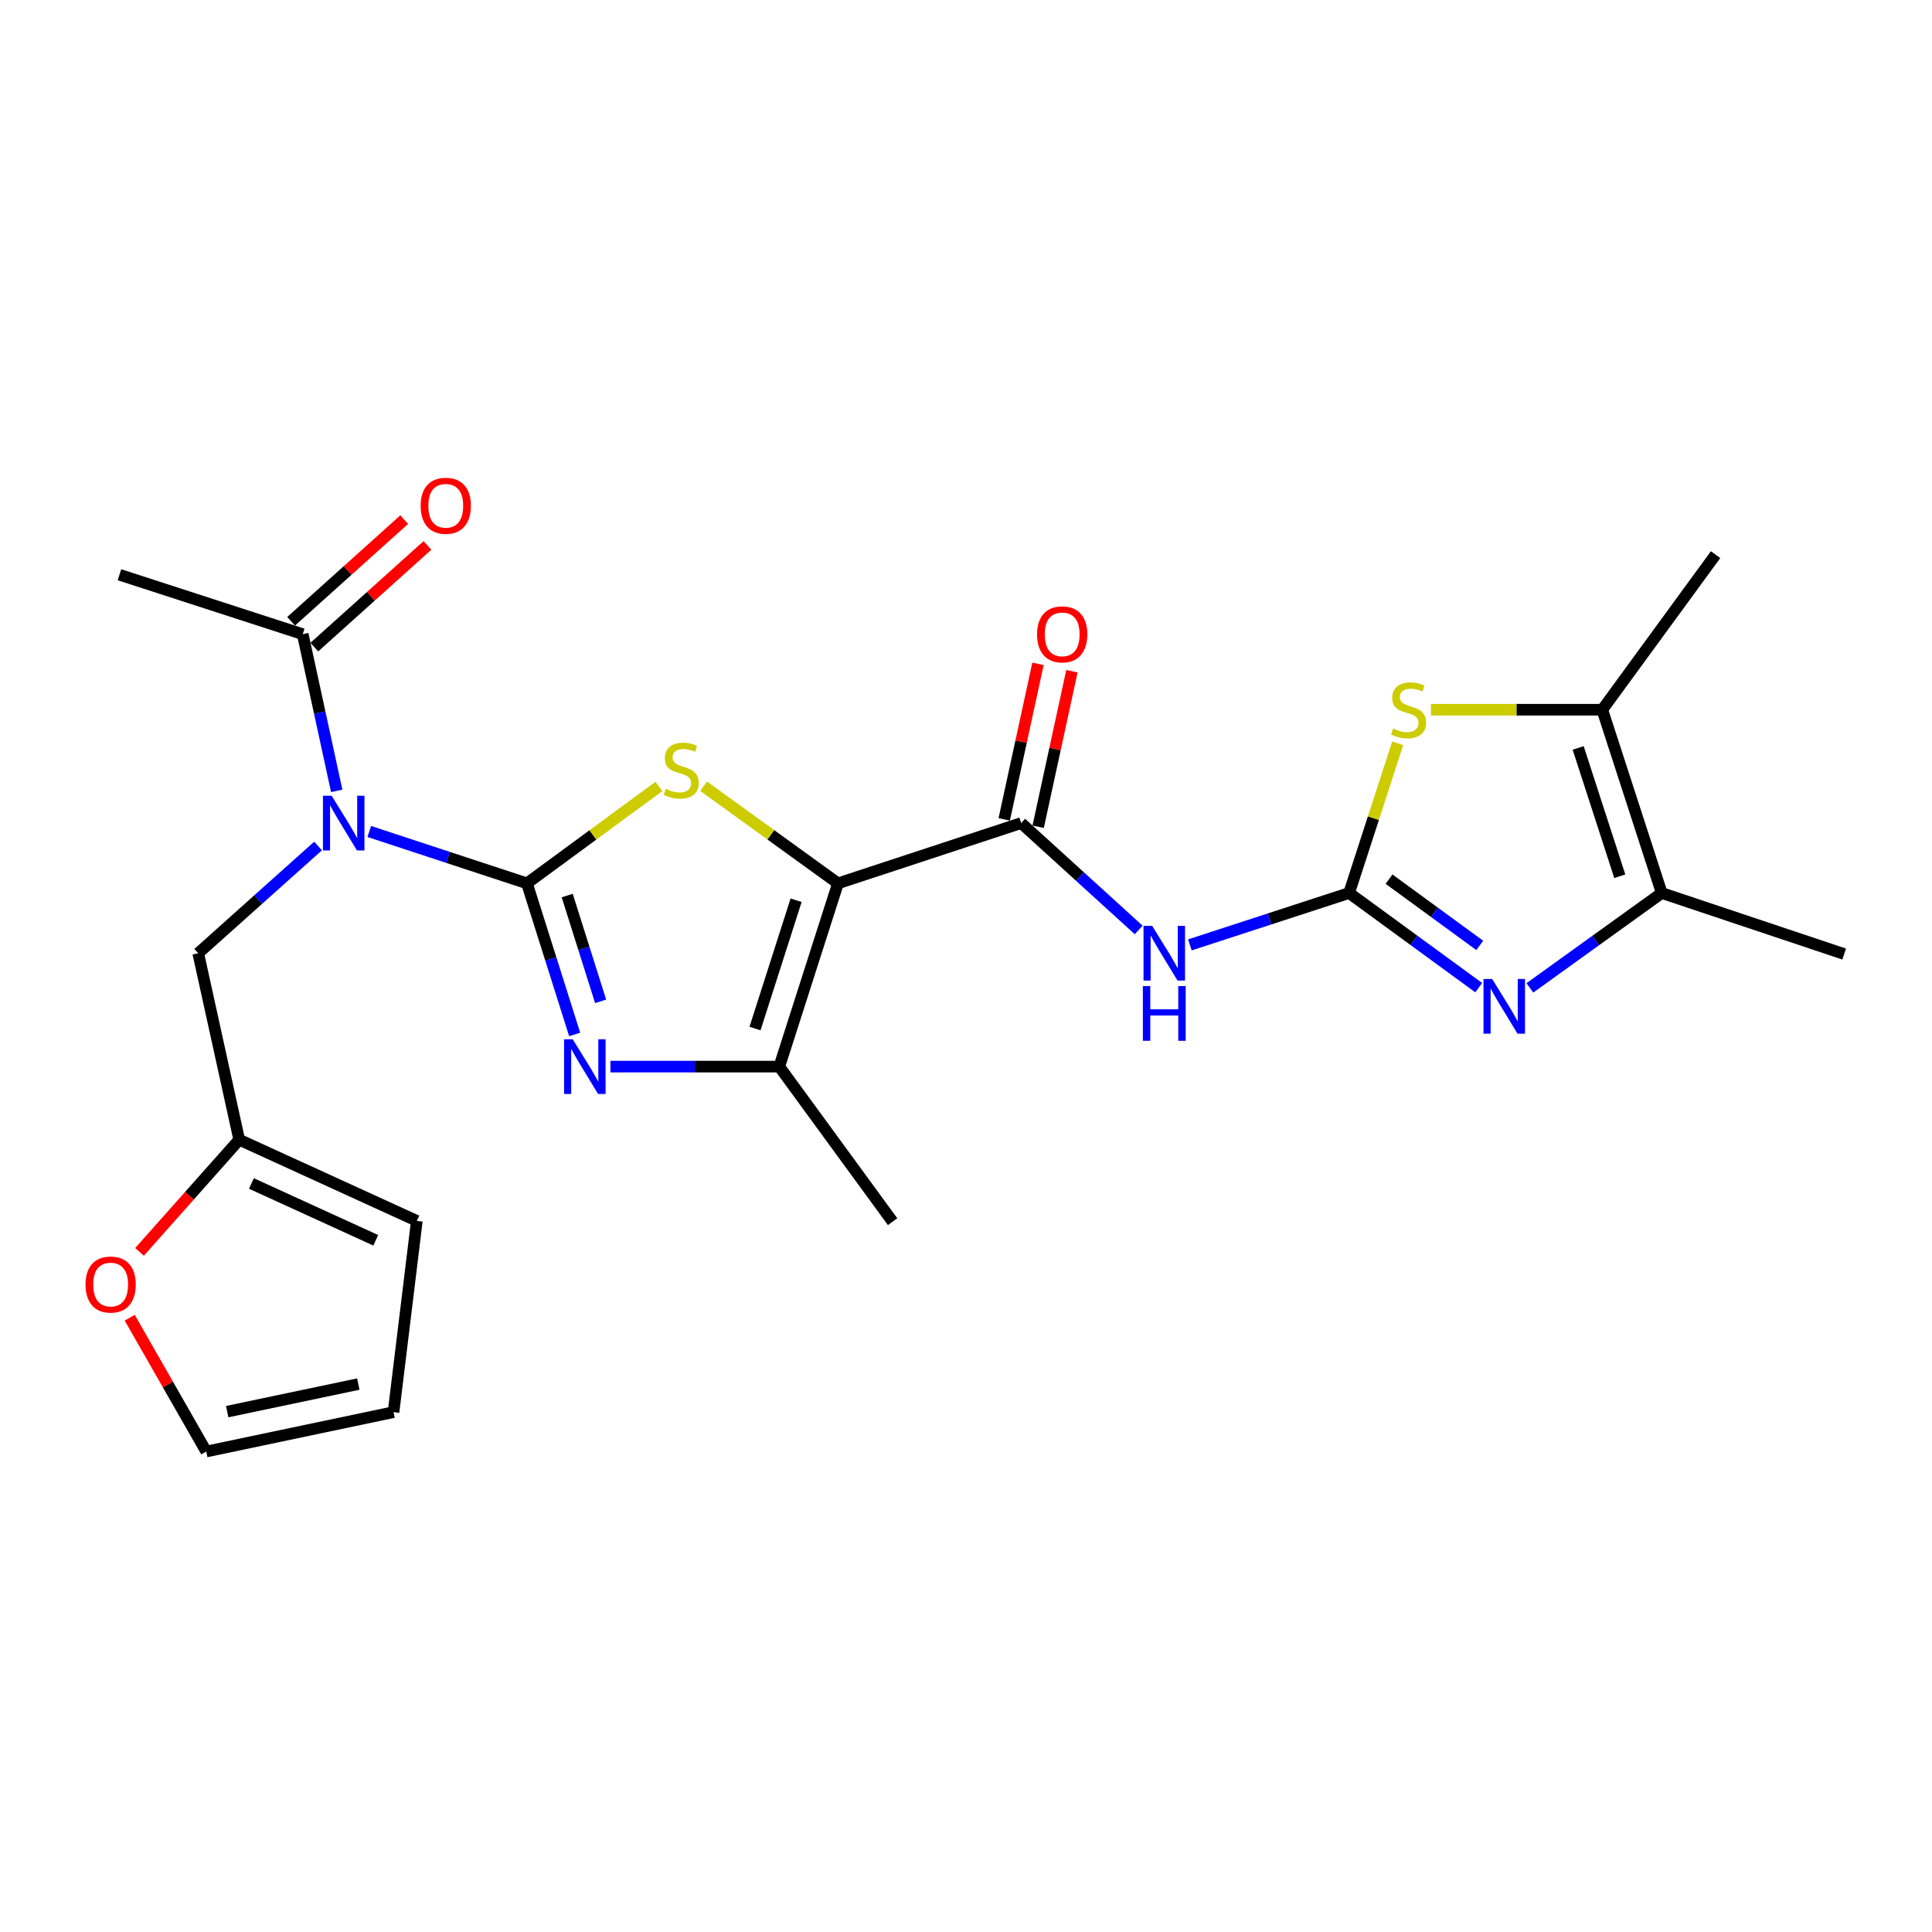 <?xml version='1.0' encoding='iso-8859-1'?>
<svg version='1.1' baseProfile='full'
              xmlns='http://www.w3.org/2000/svg'
                      xmlns:rdkit='http://www.rdkit.org/xml'
                      xmlns:xlink='http://www.w3.org/1999/xlink'
                  xml:space='preserve'
width='1000px' height='1000px' viewBox='0 0 1000 1000'>
<!-- END OF HEADER -->
<rect style='opacity:1.0;fill:#FFFFFF;stroke:none' width='1000' height='1000' x='0' y='0'> </rect>
<path class='bond-1' d='M 272.741,457.224 L 306.894,432.142' style='fill:none;fill-rule:evenodd;stroke:#000000;stroke-width:6px;stroke-linecap:butt;stroke-linejoin:miter;stroke-opacity:1' />
<path class='bond-1' d='M 306.894,432.142 L 341.047,407.061' style='fill:none;fill-rule:evenodd;stroke:#CCCC00;stroke-width:6px;stroke-linecap:butt;stroke-linejoin:miter;stroke-opacity:1' />
<path class='bond-3' d='M 272.741,457.224 L 285.092,496.327' style='fill:none;fill-rule:evenodd;stroke:#000000;stroke-width:6px;stroke-linecap:butt;stroke-linejoin:miter;stroke-opacity:1' />
<path class='bond-3' d='M 285.092,496.327 L 297.443,535.43' style='fill:none;fill-rule:evenodd;stroke:#0000FF;stroke-width:6px;stroke-linecap:butt;stroke-linejoin:miter;stroke-opacity:1' />
<path class='bond-3' d='M 293.588,463.541 L 302.233,490.913' style='fill:none;fill-rule:evenodd;stroke:#000000;stroke-width:6px;stroke-linecap:butt;stroke-linejoin:miter;stroke-opacity:1' />
<path class='bond-3' d='M 302.233,490.913 L 310.879,518.285' style='fill:none;fill-rule:evenodd;stroke:#0000FF;stroke-width:6px;stroke-linecap:butt;stroke-linejoin:miter;stroke-opacity:1' />
<path class='bond-4' d='M 272.741,457.224 L 231.938,443.798' style='fill:none;fill-rule:evenodd;stroke:#000000;stroke-width:6px;stroke-linecap:butt;stroke-linejoin:miter;stroke-opacity:1' />
<path class='bond-4' d='M 231.938,443.798 L 191.135,430.371' style='fill:none;fill-rule:evenodd;stroke:#0000FF;stroke-width:6px;stroke-linecap:butt;stroke-linejoin:miter;stroke-opacity:1' />
<path class='bond-0' d='M 433.735,457.224 L 398.961,432.085' style='fill:none;fill-rule:evenodd;stroke:#000000;stroke-width:6px;stroke-linecap:butt;stroke-linejoin:miter;stroke-opacity:1' />
<path class='bond-0' d='M 398.961,432.085 L 364.187,406.946' style='fill:none;fill-rule:evenodd;stroke:#CCCC00;stroke-width:6px;stroke-linecap:butt;stroke-linejoin:miter;stroke-opacity:1' />
<path class='bond-5' d='M 433.735,457.224 L 528.568,426.016' style='fill:none;fill-rule:evenodd;stroke:#000000;stroke-width:6px;stroke-linecap:butt;stroke-linejoin:miter;stroke-opacity:1' />
<path class='bond-25' d='M 433.735,457.224 L 403.356,552.077' style='fill:none;fill-rule:evenodd;stroke:#000000;stroke-width:6px;stroke-linecap:butt;stroke-linejoin:miter;stroke-opacity:1' />
<path class='bond-25' d='M 412.059,465.969 L 390.793,532.366' style='fill:none;fill-rule:evenodd;stroke:#000000;stroke-width:6px;stroke-linecap:butt;stroke-linejoin:miter;stroke-opacity:1' />
<path class='bond-2' d='M 698.3,462.218 L 657.092,475.647' style='fill:none;fill-rule:evenodd;stroke:#000000;stroke-width:6px;stroke-linecap:butt;stroke-linejoin:miter;stroke-opacity:1' />
<path class='bond-2' d='M 657.092,475.647 L 615.884,489.076' style='fill:none;fill-rule:evenodd;stroke:#0000FF;stroke-width:6px;stroke-linecap:butt;stroke-linejoin:miter;stroke-opacity:1' />
<path class='bond-6' d='M 698.3,462.218 L 731.838,486.713' style='fill:none;fill-rule:evenodd;stroke:#000000;stroke-width:6px;stroke-linecap:butt;stroke-linejoin:miter;stroke-opacity:1' />
<path class='bond-6' d='M 731.838,486.713 L 765.376,511.209' style='fill:none;fill-rule:evenodd;stroke:#0000FF;stroke-width:6px;stroke-linecap:butt;stroke-linejoin:miter;stroke-opacity:1' />
<path class='bond-6' d='M 718.963,455.05 L 742.44,472.197' style='fill:none;fill-rule:evenodd;stroke:#000000;stroke-width:6px;stroke-linecap:butt;stroke-linejoin:miter;stroke-opacity:1' />
<path class='bond-6' d='M 742.44,472.197 L 765.917,489.344' style='fill:none;fill-rule:evenodd;stroke:#0000FF;stroke-width:6px;stroke-linecap:butt;stroke-linejoin:miter;stroke-opacity:1' />
<path class='bond-9' d='M 698.3,462.218 L 710.871,423.473' style='fill:none;fill-rule:evenodd;stroke:#000000;stroke-width:6px;stroke-linecap:butt;stroke-linejoin:miter;stroke-opacity:1' />
<path class='bond-9' d='M 710.871,423.473 L 723.441,384.728' style='fill:none;fill-rule:evenodd;stroke:#CCCC00;stroke-width:6px;stroke-linecap:butt;stroke-linejoin:miter;stroke-opacity:1' />
<path class='bond-7' d='M 315.957,552.077 L 359.657,552.077' style='fill:none;fill-rule:evenodd;stroke:#0000FF;stroke-width:6px;stroke-linecap:butt;stroke-linejoin:miter;stroke-opacity:1' />
<path class='bond-7' d='M 359.657,552.077 L 403.356,552.077' style='fill:none;fill-rule:evenodd;stroke:#000000;stroke-width:6px;stroke-linecap:butt;stroke-linejoin:miter;stroke-opacity:1' />
<path class='bond-12' d='M 174.284,409.355 L 165.485,368.806' style='fill:none;fill-rule:evenodd;stroke:#0000FF;stroke-width:6px;stroke-linecap:butt;stroke-linejoin:miter;stroke-opacity:1' />
<path class='bond-12' d='M 165.485,368.806 L 156.687,328.257' style='fill:none;fill-rule:evenodd;stroke:#000000;stroke-width:6px;stroke-linecap:butt;stroke-linejoin:miter;stroke-opacity:1' />
<path class='bond-13' d='M 164.633,437.887 L 133.616,465.641' style='fill:none;fill-rule:evenodd;stroke:#0000FF;stroke-width:6px;stroke-linecap:butt;stroke-linejoin:miter;stroke-opacity:1' />
<path class='bond-13' d='M 133.616,465.641 L 102.6,493.396' style='fill:none;fill-rule:evenodd;stroke:#000000;stroke-width:6px;stroke-linecap:butt;stroke-linejoin:miter;stroke-opacity:1' />
<path class='bond-8' d='M 528.568,426.016 L 558.976,453.682' style='fill:none;fill-rule:evenodd;stroke:#000000;stroke-width:6px;stroke-linecap:butt;stroke-linejoin:miter;stroke-opacity:1' />
<path class='bond-8' d='M 558.976,453.682 L 589.385,481.347' style='fill:none;fill-rule:evenodd;stroke:#0000FF;stroke-width:6px;stroke-linecap:butt;stroke-linejoin:miter;stroke-opacity:1' />
<path class='bond-16' d='M 537.351,427.923 L 546.088,387.674' style='fill:none;fill-rule:evenodd;stroke:#000000;stroke-width:6px;stroke-linecap:butt;stroke-linejoin:miter;stroke-opacity:1' />
<path class='bond-16' d='M 546.088,387.674 L 554.826,347.425' style='fill:none;fill-rule:evenodd;stroke:#FF0000;stroke-width:6px;stroke-linecap:butt;stroke-linejoin:miter;stroke-opacity:1' />
<path class='bond-16' d='M 519.784,424.109 L 528.522,383.861' style='fill:none;fill-rule:evenodd;stroke:#000000;stroke-width:6px;stroke-linecap:butt;stroke-linejoin:miter;stroke-opacity:1' />
<path class='bond-16' d='M 528.522,383.861 L 537.259,343.612' style='fill:none;fill-rule:evenodd;stroke:#FF0000;stroke-width:6px;stroke-linecap:butt;stroke-linejoin:miter;stroke-opacity:1' />
<path class='bond-10' d='M 791.852,511.334 L 825.982,486.776' style='fill:none;fill-rule:evenodd;stroke:#0000FF;stroke-width:6px;stroke-linecap:butt;stroke-linejoin:miter;stroke-opacity:1' />
<path class='bond-10' d='M 825.982,486.776 L 860.112,462.218' style='fill:none;fill-rule:evenodd;stroke:#000000;stroke-width:6px;stroke-linecap:butt;stroke-linejoin:miter;stroke-opacity:1' />
<path class='bond-21' d='M 403.356,552.077 L 462.007,632.339' style='fill:none;fill-rule:evenodd;stroke:#000000;stroke-width:6px;stroke-linecap:butt;stroke-linejoin:miter;stroke-opacity:1' />
<path class='bond-11' d='M 740.665,367.355 L 784.999,367.355' style='fill:none;fill-rule:evenodd;stroke:#CCCC00;stroke-width:6px;stroke-linecap:butt;stroke-linejoin:miter;stroke-opacity:1' />
<path class='bond-11' d='M 784.999,367.355 L 829.334,367.355' style='fill:none;fill-rule:evenodd;stroke:#000000;stroke-width:6px;stroke-linecap:butt;stroke-linejoin:miter;stroke-opacity:1' />
<path class='bond-22' d='M 860.112,462.218 L 954.545,493.815' style='fill:none;fill-rule:evenodd;stroke:#000000;stroke-width:6px;stroke-linecap:butt;stroke-linejoin:miter;stroke-opacity:1' />
<path class='bond-27' d='M 860.112,462.218 L 829.334,367.355' style='fill:none;fill-rule:evenodd;stroke:#000000;stroke-width:6px;stroke-linecap:butt;stroke-linejoin:miter;stroke-opacity:1' />
<path class='bond-27' d='M 838.397,453.536 L 816.852,387.132' style='fill:none;fill-rule:evenodd;stroke:#000000;stroke-width:6px;stroke-linecap:butt;stroke-linejoin:miter;stroke-opacity:1' />
<path class='bond-23' d='M 829.334,367.355 L 887.985,287.083' style='fill:none;fill-rule:evenodd;stroke:#000000;stroke-width:6px;stroke-linecap:butt;stroke-linejoin:miter;stroke-opacity:1' />
<path class='bond-17' d='M 162.696,334.942 L 191.971,308.628' style='fill:none;fill-rule:evenodd;stroke:#000000;stroke-width:6px;stroke-linecap:butt;stroke-linejoin:miter;stroke-opacity:1' />
<path class='bond-17' d='M 191.971,308.628 L 221.247,282.313' style='fill:none;fill-rule:evenodd;stroke:#FF0000;stroke-width:6px;stroke-linecap:butt;stroke-linejoin:miter;stroke-opacity:1' />
<path class='bond-17' d='M 150.679,321.573 L 179.955,295.259' style='fill:none;fill-rule:evenodd;stroke:#000000;stroke-width:6px;stroke-linecap:butt;stroke-linejoin:miter;stroke-opacity:1' />
<path class='bond-17' d='M 179.955,295.259 L 209.231,268.944' style='fill:none;fill-rule:evenodd;stroke:#FF0000;stroke-width:6px;stroke-linecap:butt;stroke-linejoin:miter;stroke-opacity:1' />
<path class='bond-24' d='M 156.687,328.257 L 61.835,297.489' style='fill:none;fill-rule:evenodd;stroke:#000000;stroke-width:6px;stroke-linecap:butt;stroke-linejoin:miter;stroke-opacity:1' />
<path class='bond-14' d='M 102.6,493.396 L 123.821,589.916' style='fill:none;fill-rule:evenodd;stroke:#000000;stroke-width:6px;stroke-linecap:butt;stroke-linejoin:miter;stroke-opacity:1' />
<path class='bond-15' d='M 123.821,589.916 L 98.023,618.943' style='fill:none;fill-rule:evenodd;stroke:#000000;stroke-width:6px;stroke-linecap:butt;stroke-linejoin:miter;stroke-opacity:1' />
<path class='bond-15' d='M 98.023,618.943 L 72.224,647.971' style='fill:none;fill-rule:evenodd;stroke:#FF0000;stroke-width:6px;stroke-linecap:butt;stroke-linejoin:miter;stroke-opacity:1' />
<path class='bond-18' d='M 123.821,589.916 L 215.748,631.93' style='fill:none;fill-rule:evenodd;stroke:#000000;stroke-width:6px;stroke-linecap:butt;stroke-linejoin:miter;stroke-opacity:1' />
<path class='bond-18' d='M 130.138,612.567 L 194.487,641.977' style='fill:none;fill-rule:evenodd;stroke:#000000;stroke-width:6px;stroke-linecap:butt;stroke-linejoin:miter;stroke-opacity:1' />
<path class='bond-19' d='M 67.138,682.047 L 86.946,716.678' style='fill:none;fill-rule:evenodd;stroke:#FF0000;stroke-width:6px;stroke-linecap:butt;stroke-linejoin:miter;stroke-opacity:1' />
<path class='bond-19' d='M 86.946,716.678 L 106.754,751.309' style='fill:none;fill-rule:evenodd;stroke:#000000;stroke-width:6px;stroke-linecap:butt;stroke-linejoin:miter;stroke-opacity:1' />
<path class='bond-20' d='M 215.748,631.93 L 203.694,730.927' style='fill:none;fill-rule:evenodd;stroke:#000000;stroke-width:6px;stroke-linecap:butt;stroke-linejoin:miter;stroke-opacity:1' />
<path class='bond-26' d='M 106.754,751.309 L 203.694,730.927' style='fill:none;fill-rule:evenodd;stroke:#000000;stroke-width:6px;stroke-linecap:butt;stroke-linejoin:miter;stroke-opacity:1' />
<path class='bond-26' d='M 117.597,730.661 L 185.454,716.393' style='fill:none;fill-rule:evenodd;stroke:#000000;stroke-width:6px;stroke-linecap:butt;stroke-linejoin:miter;stroke-opacity:1' />
<path  class='atom-2' d='M 344.604 408.293
Q 344.924 408.413, 346.244 408.973
Q 347.564 409.533, 349.004 409.893
Q 350.484 410.213, 351.924 410.213
Q 354.604 410.213, 356.164 408.933
Q 357.724 407.613, 357.724 405.333
Q 357.724 403.773, 356.924 402.813
Q 356.164 401.853, 354.964 401.333
Q 353.764 400.813, 351.764 400.213
Q 349.244 399.453, 347.724 398.733
Q 346.244 398.013, 345.164 396.493
Q 344.124 394.973, 344.124 392.413
Q 344.124 388.853, 346.524 386.653
Q 348.964 384.453, 353.764 384.453
Q 357.044 384.453, 360.764 386.013
L 359.844 389.093
Q 356.444 387.693, 353.884 387.693
Q 351.124 387.693, 349.604 388.853
Q 348.084 389.973, 348.124 391.933
Q 348.124 393.453, 348.884 394.373
Q 349.684 395.293, 350.804 395.813
Q 351.964 396.333, 353.884 396.933
Q 356.444 397.733, 357.964 398.533
Q 359.484 399.333, 360.564 400.973
Q 361.684 402.573, 361.684 405.333
Q 361.684 409.253, 359.044 411.373
Q 356.444 413.453, 352.084 413.453
Q 349.564 413.453, 347.644 412.893
Q 345.764 412.373, 343.524 411.453
L 344.604 408.293
' fill='#CCCC00'/>
<path  class='atom-4' d='M 296.441 537.917
L 305.721 552.917
Q 306.641 554.397, 308.121 557.077
Q 309.601 559.757, 309.681 559.917
L 309.681 537.917
L 313.441 537.917
L 313.441 566.237
L 309.561 566.237
L 299.601 549.837
Q 298.441 547.917, 297.201 545.717
Q 296.001 543.517, 295.641 542.837
L 295.641 566.237
L 291.961 566.237
L 291.961 537.917
L 296.441 537.917
' fill='#0000FF'/>
<path  class='atom-5' d='M 171.639 411.856
L 180.919 426.856
Q 181.839 428.336, 183.319 431.016
Q 184.799 433.696, 184.879 433.856
L 184.879 411.856
L 188.639 411.856
L 188.639 440.176
L 184.759 440.176
L 174.799 423.776
Q 173.639 421.856, 172.399 419.656
Q 171.199 417.456, 170.839 416.776
L 170.839 440.176
L 167.159 440.176
L 167.159 411.856
L 171.639 411.856
' fill='#0000FF'/>
<path  class='atom-7' d='M 772.342 506.709
L 781.622 521.709
Q 782.542 523.189, 784.022 525.869
Q 785.502 528.549, 785.582 528.709
L 785.582 506.709
L 789.342 506.709
L 789.342 535.029
L 785.462 535.029
L 775.502 518.629
Q 774.342 516.709, 773.102 514.509
Q 771.902 512.309, 771.542 511.629
L 771.542 535.029
L 767.862 535.029
L 767.862 506.709
L 772.342 506.709
' fill='#0000FF'/>
<path  class='atom-9' d='M 596.368 479.236
L 605.648 494.236
Q 606.568 495.716, 608.048 498.396
Q 609.528 501.076, 609.608 501.236
L 609.608 479.236
L 613.368 479.236
L 613.368 507.556
L 609.488 507.556
L 599.528 491.156
Q 598.368 489.236, 597.128 487.036
Q 595.928 484.836, 595.568 484.156
L 595.568 507.556
L 591.888 507.556
L 591.888 479.236
L 596.368 479.236
' fill='#0000FF'/>
<path  class='atom-9' d='M 591.548 510.388
L 595.388 510.388
L 595.388 522.428
L 609.868 522.428
L 609.868 510.388
L 613.708 510.388
L 613.708 538.708
L 609.868 538.708
L 609.868 525.628
L 595.388 525.628
L 595.388 538.708
L 591.548 538.708
L 591.548 510.388
' fill='#0000FF'/>
<path  class='atom-10' d='M 721.078 377.075
Q 721.398 377.195, 722.718 377.755
Q 724.038 378.315, 725.478 378.675
Q 726.958 378.995, 728.398 378.995
Q 731.078 378.995, 732.638 377.715
Q 734.198 376.395, 734.198 374.115
Q 734.198 372.555, 733.398 371.595
Q 732.638 370.635, 731.438 370.115
Q 730.238 369.595, 728.238 368.995
Q 725.718 368.235, 724.198 367.515
Q 722.718 366.795, 721.638 365.275
Q 720.598 363.755, 720.598 361.195
Q 720.598 357.635, 722.998 355.435
Q 725.438 353.235, 730.238 353.235
Q 733.518 353.235, 737.238 354.795
L 736.318 357.875
Q 732.918 356.475, 730.358 356.475
Q 727.598 356.475, 726.078 357.635
Q 724.558 358.755, 724.598 360.715
Q 724.598 362.235, 725.358 363.155
Q 726.158 364.075, 727.278 364.595
Q 728.438 365.115, 730.358 365.715
Q 732.918 366.515, 734.438 367.315
Q 735.958 368.115, 737.038 369.755
Q 738.158 371.355, 738.158 374.115
Q 738.158 378.035, 735.518 380.155
Q 732.918 382.235, 728.558 382.235
Q 726.038 382.235, 724.118 381.675
Q 722.238 381.155, 719.998 380.235
L 721.078 377.075
' fill='#CCCC00'/>
<path  class='atom-16' d='M 44.271 664.875
Q 44.271 658.075, 47.631 654.275
Q 50.991 650.475, 57.271 650.475
Q 63.551 650.475, 66.911 654.275
Q 70.271 658.075, 70.271 664.875
Q 70.271 671.755, 66.871 675.675
Q 63.471 679.555, 57.271 679.555
Q 51.031 679.555, 47.631 675.675
Q 44.271 671.795, 44.271 664.875
M 57.271 676.355
Q 61.591 676.355, 63.911 673.475
Q 66.271 670.555, 66.271 664.875
Q 66.271 659.315, 63.911 656.515
Q 61.591 653.675, 57.271 653.675
Q 52.951 653.675, 50.591 656.475
Q 48.271 659.275, 48.271 664.875
Q 48.271 670.595, 50.591 673.475
Q 52.951 676.355, 57.271 676.355
' fill='#FF0000'/>
<path  class='atom-17' d='M 536.789 328.337
Q 536.789 321.537, 540.149 317.737
Q 543.509 313.937, 549.789 313.937
Q 556.069 313.937, 559.429 317.737
Q 562.789 321.537, 562.789 328.337
Q 562.789 335.217, 559.389 339.137
Q 555.989 343.017, 549.789 343.017
Q 543.549 343.017, 540.149 339.137
Q 536.789 335.257, 536.789 328.337
M 549.789 339.817
Q 554.109 339.817, 556.429 336.937
Q 558.789 334.017, 558.789 328.337
Q 558.789 322.777, 556.429 319.977
Q 554.109 317.137, 549.789 317.137
Q 545.469 317.137, 543.109 319.937
Q 540.789 322.737, 540.789 328.337
Q 540.789 334.057, 543.109 336.937
Q 545.469 339.817, 549.789 339.817
' fill='#FF0000'/>
<path  class='atom-18' d='M 217.728 261.787
Q 217.728 254.987, 221.088 251.187
Q 224.448 247.387, 230.728 247.387
Q 237.008 247.387, 240.368 251.187
Q 243.728 254.987, 243.728 261.787
Q 243.728 268.667, 240.328 272.587
Q 236.928 276.467, 230.728 276.467
Q 224.488 276.467, 221.088 272.587
Q 217.728 268.707, 217.728 261.787
M 230.728 273.267
Q 235.048 273.267, 237.368 270.387
Q 239.728 267.467, 239.728 261.787
Q 239.728 256.227, 237.368 253.427
Q 235.048 250.587, 230.728 250.587
Q 226.408 250.587, 224.048 253.387
Q 221.728 256.187, 221.728 261.787
Q 221.728 267.507, 224.048 270.387
Q 226.408 273.267, 230.728 273.267
' fill='#FF0000'/>
</svg>
